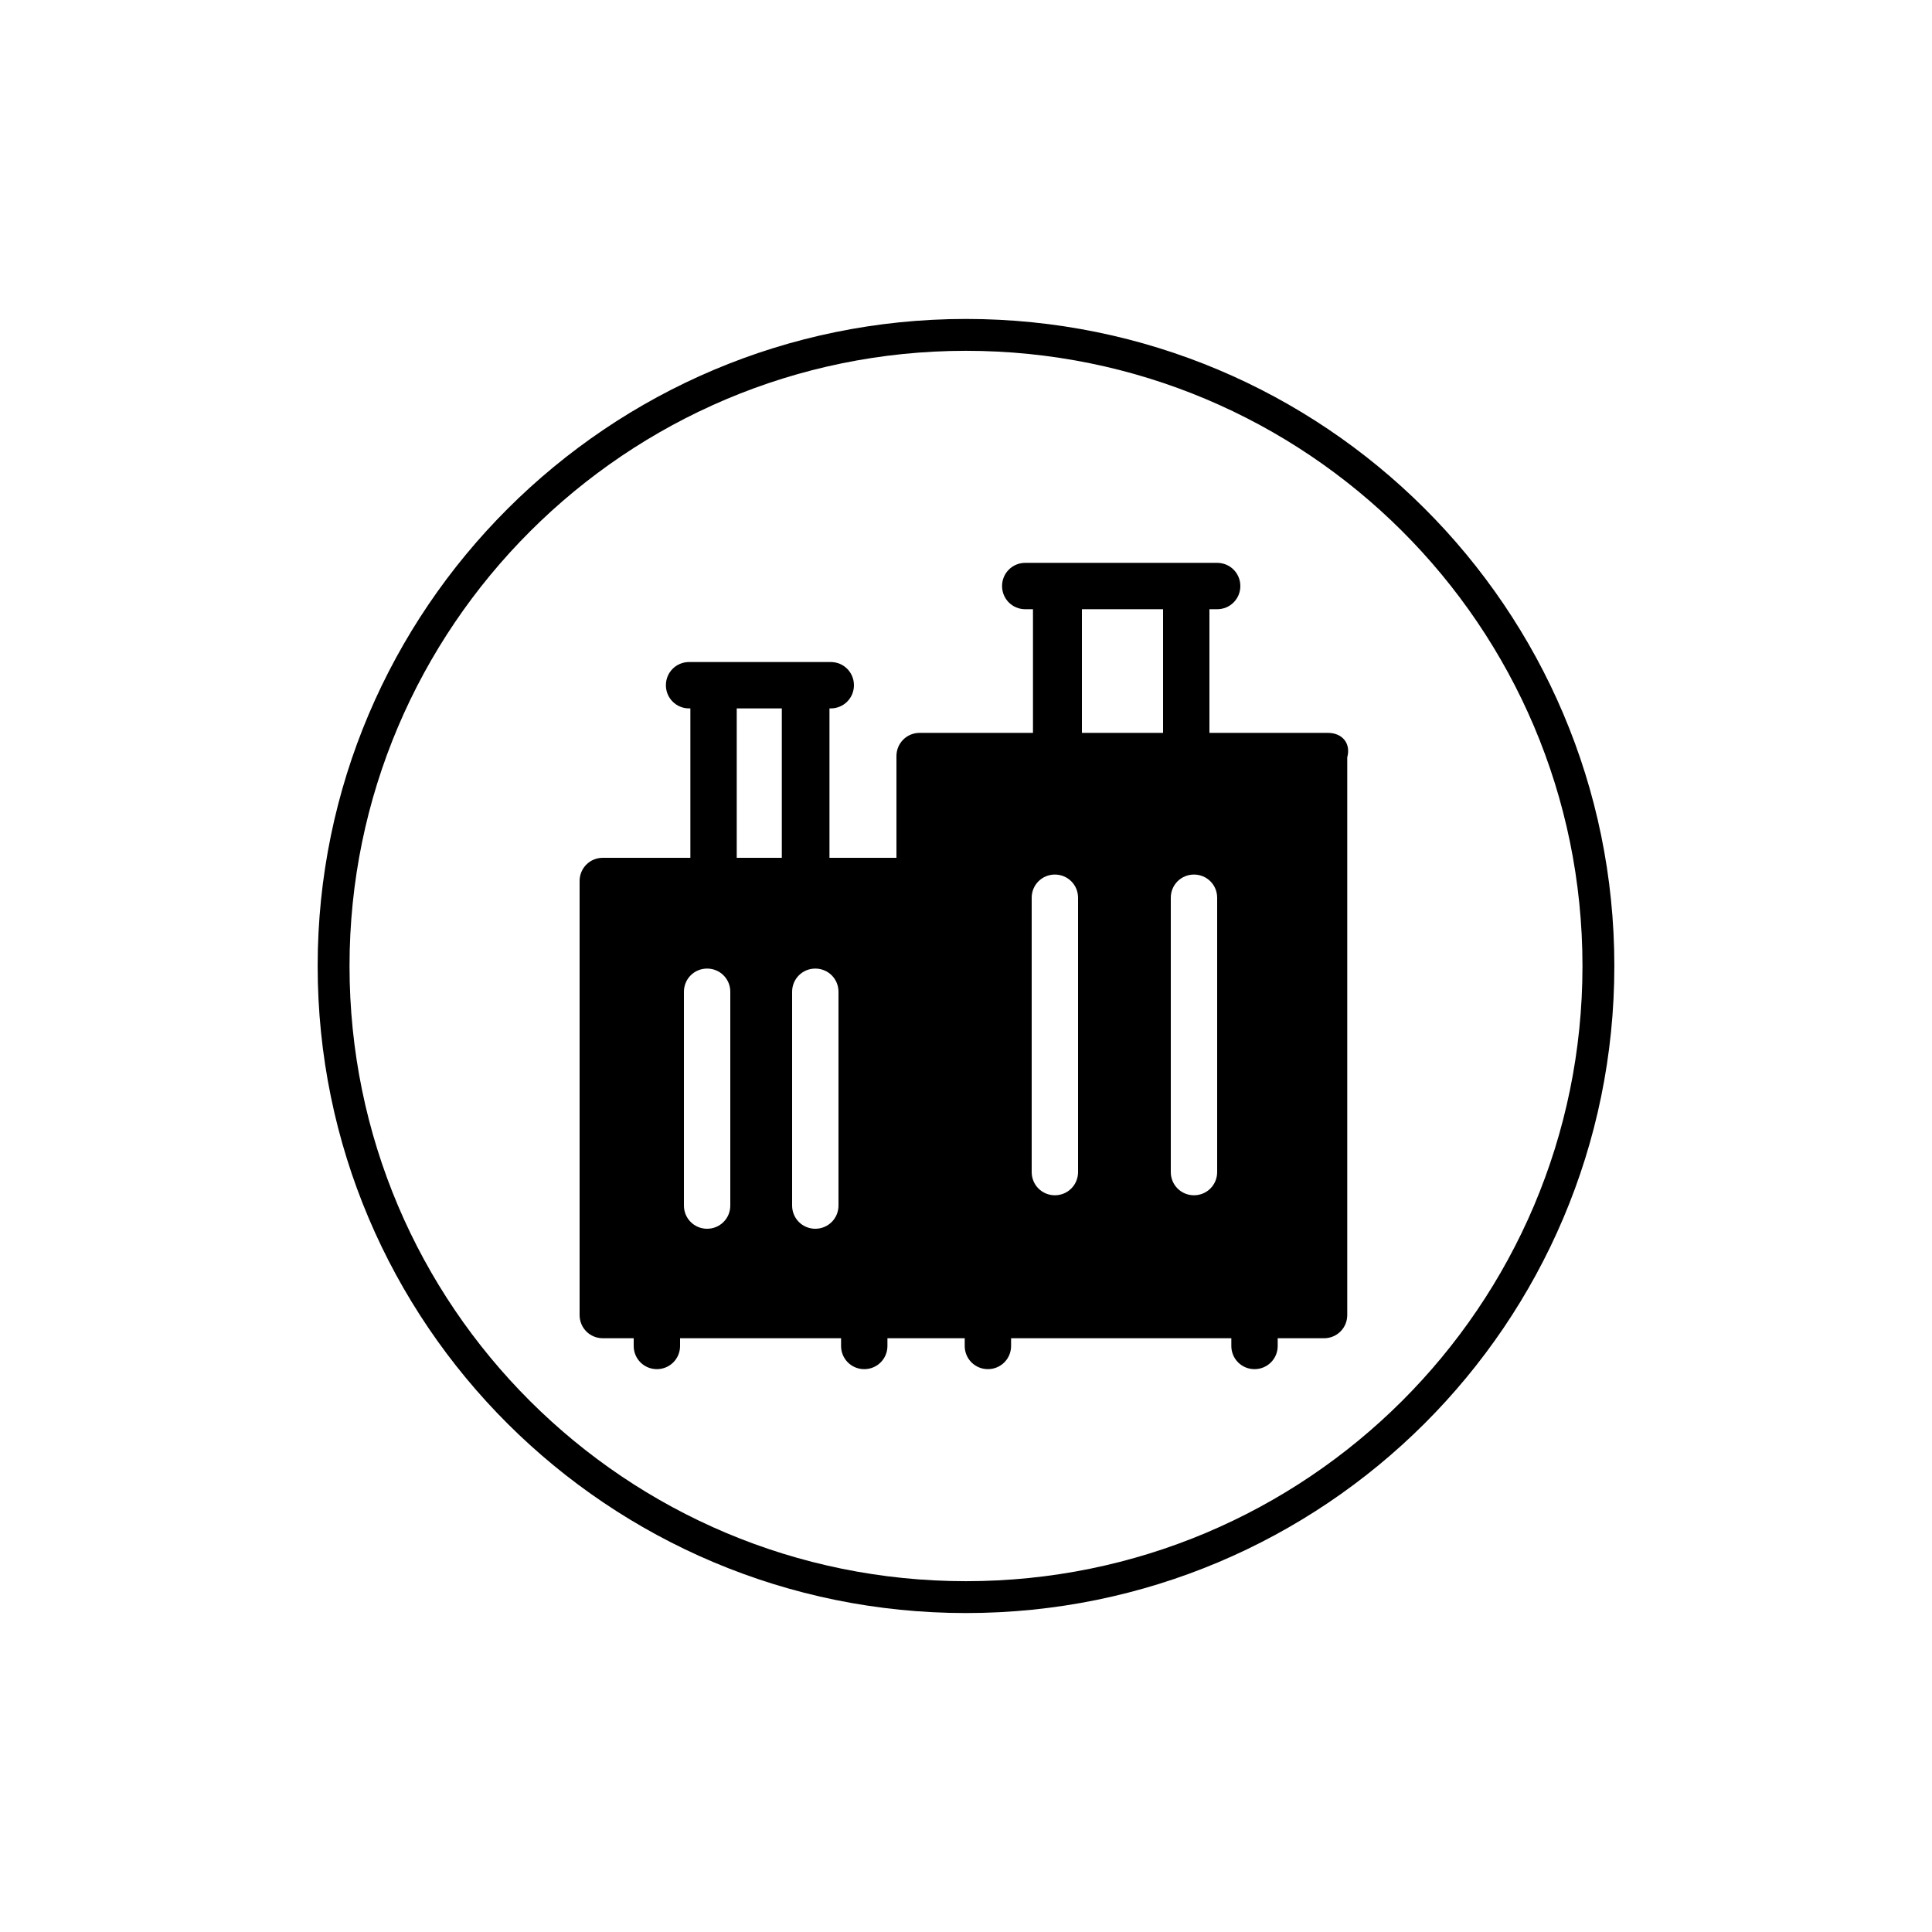 <?xml version="1.0" encoding="utf-8"?>
<!-- Generator: Adobe Illustrator 26.0.1, SVG Export Plug-In . SVG Version: 6.00 Build 0)  -->
<svg version="1.1" baseProfile="tiny" id="Layer_1" xmlns:xodm="http://www.corel.com/coreldraw/odm/2003"
	 xmlns="http://www.w3.org/2000/svg" xmlns:xlink="http://www.w3.org/1999/xlink" x="0px" y="0px" viewBox="0 0 150 150"
	 overflow="visible" xml:space="preserve">
<g>
	<g>
		<path fill="none" stroke="#000000" stroke-width="2.474" stroke-miterlimit="10" d="M124.1,75c0-27.1-22-49-49.1-49
			s-49.1,22-49.1,49c0,27.1,22,49,49.1,49S124.1,102.1,124.1,75z"/>
	</g>
	<path d="M103.1,56.9h-9.2v-9.6h0.6c1,0,1.8-0.8,1.8-1.8s-0.8-1.8-1.8-1.8H79.6c-1,0-1.8,0.8-1.8,1.8s0.8,1.8,1.8,1.8h0.6v9.6h-8.8
		c-1,0-1.8,0.8-1.8,1.8v7.9h-5.2V55h0.1c1,0,1.8-0.8,1.8-1.8c0-1-0.8-1.8-1.8-1.8h-11c-1,0-1.8,0.8-1.8,1.8c0,1,0.8,1.8,1.8,1.8h0.1
		v11.6h-6.8c-1,0-1.8,0.8-1.8,1.8v33.7c0,1,0.8,1.8,1.8,1.8h2.4v0.6c0,1,0.8,1.8,1.8,1.8c1,0,1.8-0.8,1.8-1.8v-0.6h12.5v0.6
		c0,1,0.8,1.8,1.8,1.8c1,0,1.8-0.8,1.8-1.8v-0.6h6v0.6c0,1,0.8,1.8,1.8,1.8c1,0,1.8-0.8,1.8-1.8v-0.6h17.1v0.6c0,1,0.8,1.8,1.8,1.8
		c1,0,1.8-0.8,1.8-1.8v-0.6h3.6c1,0,1.8-0.8,1.8-1.8V58.8C104.9,57.7,104.2,56.9,103.1,56.9L103.1,56.9z M53.1,77
		c0-1,0.8-1.8,1.8-1.8c1,0,1.8,0.8,1.8,1.8v16.6c0,1-0.8,1.8-1.8,1.8c-1,0-1.8-0.8-1.8-1.8V77z M61.5,77c0-1,0.8-1.8,1.8-1.8
		c1,0,1.8,0.8,1.8,1.8v16.6c0,1-0.8,1.8-1.8,1.8c-1,0-1.8-0.8-1.8-1.8V77z M92.7,67.9c1,0,1.8,0.8,1.8,1.8V91c0,1-0.8,1.8-1.8,1.8
		c-1,0-1.8-0.8-1.8-1.8V69.7C90.9,68.7,91.7,67.9,92.7,67.9L92.7,67.9z M83.7,69.7v21.3c0,1-0.8,1.8-1.8,1.8c-1,0-1.8-0.8-1.8-1.8
		V69.7c0-1,0.8-1.8,1.8-1.8C82.9,67.9,83.7,68.7,83.7,69.7L83.7,69.7z M84,47.3h6.3v9.6H84V47.3z M57.2,55h3.5v11.6h-3.5V55z"/>
</g>
</svg>
